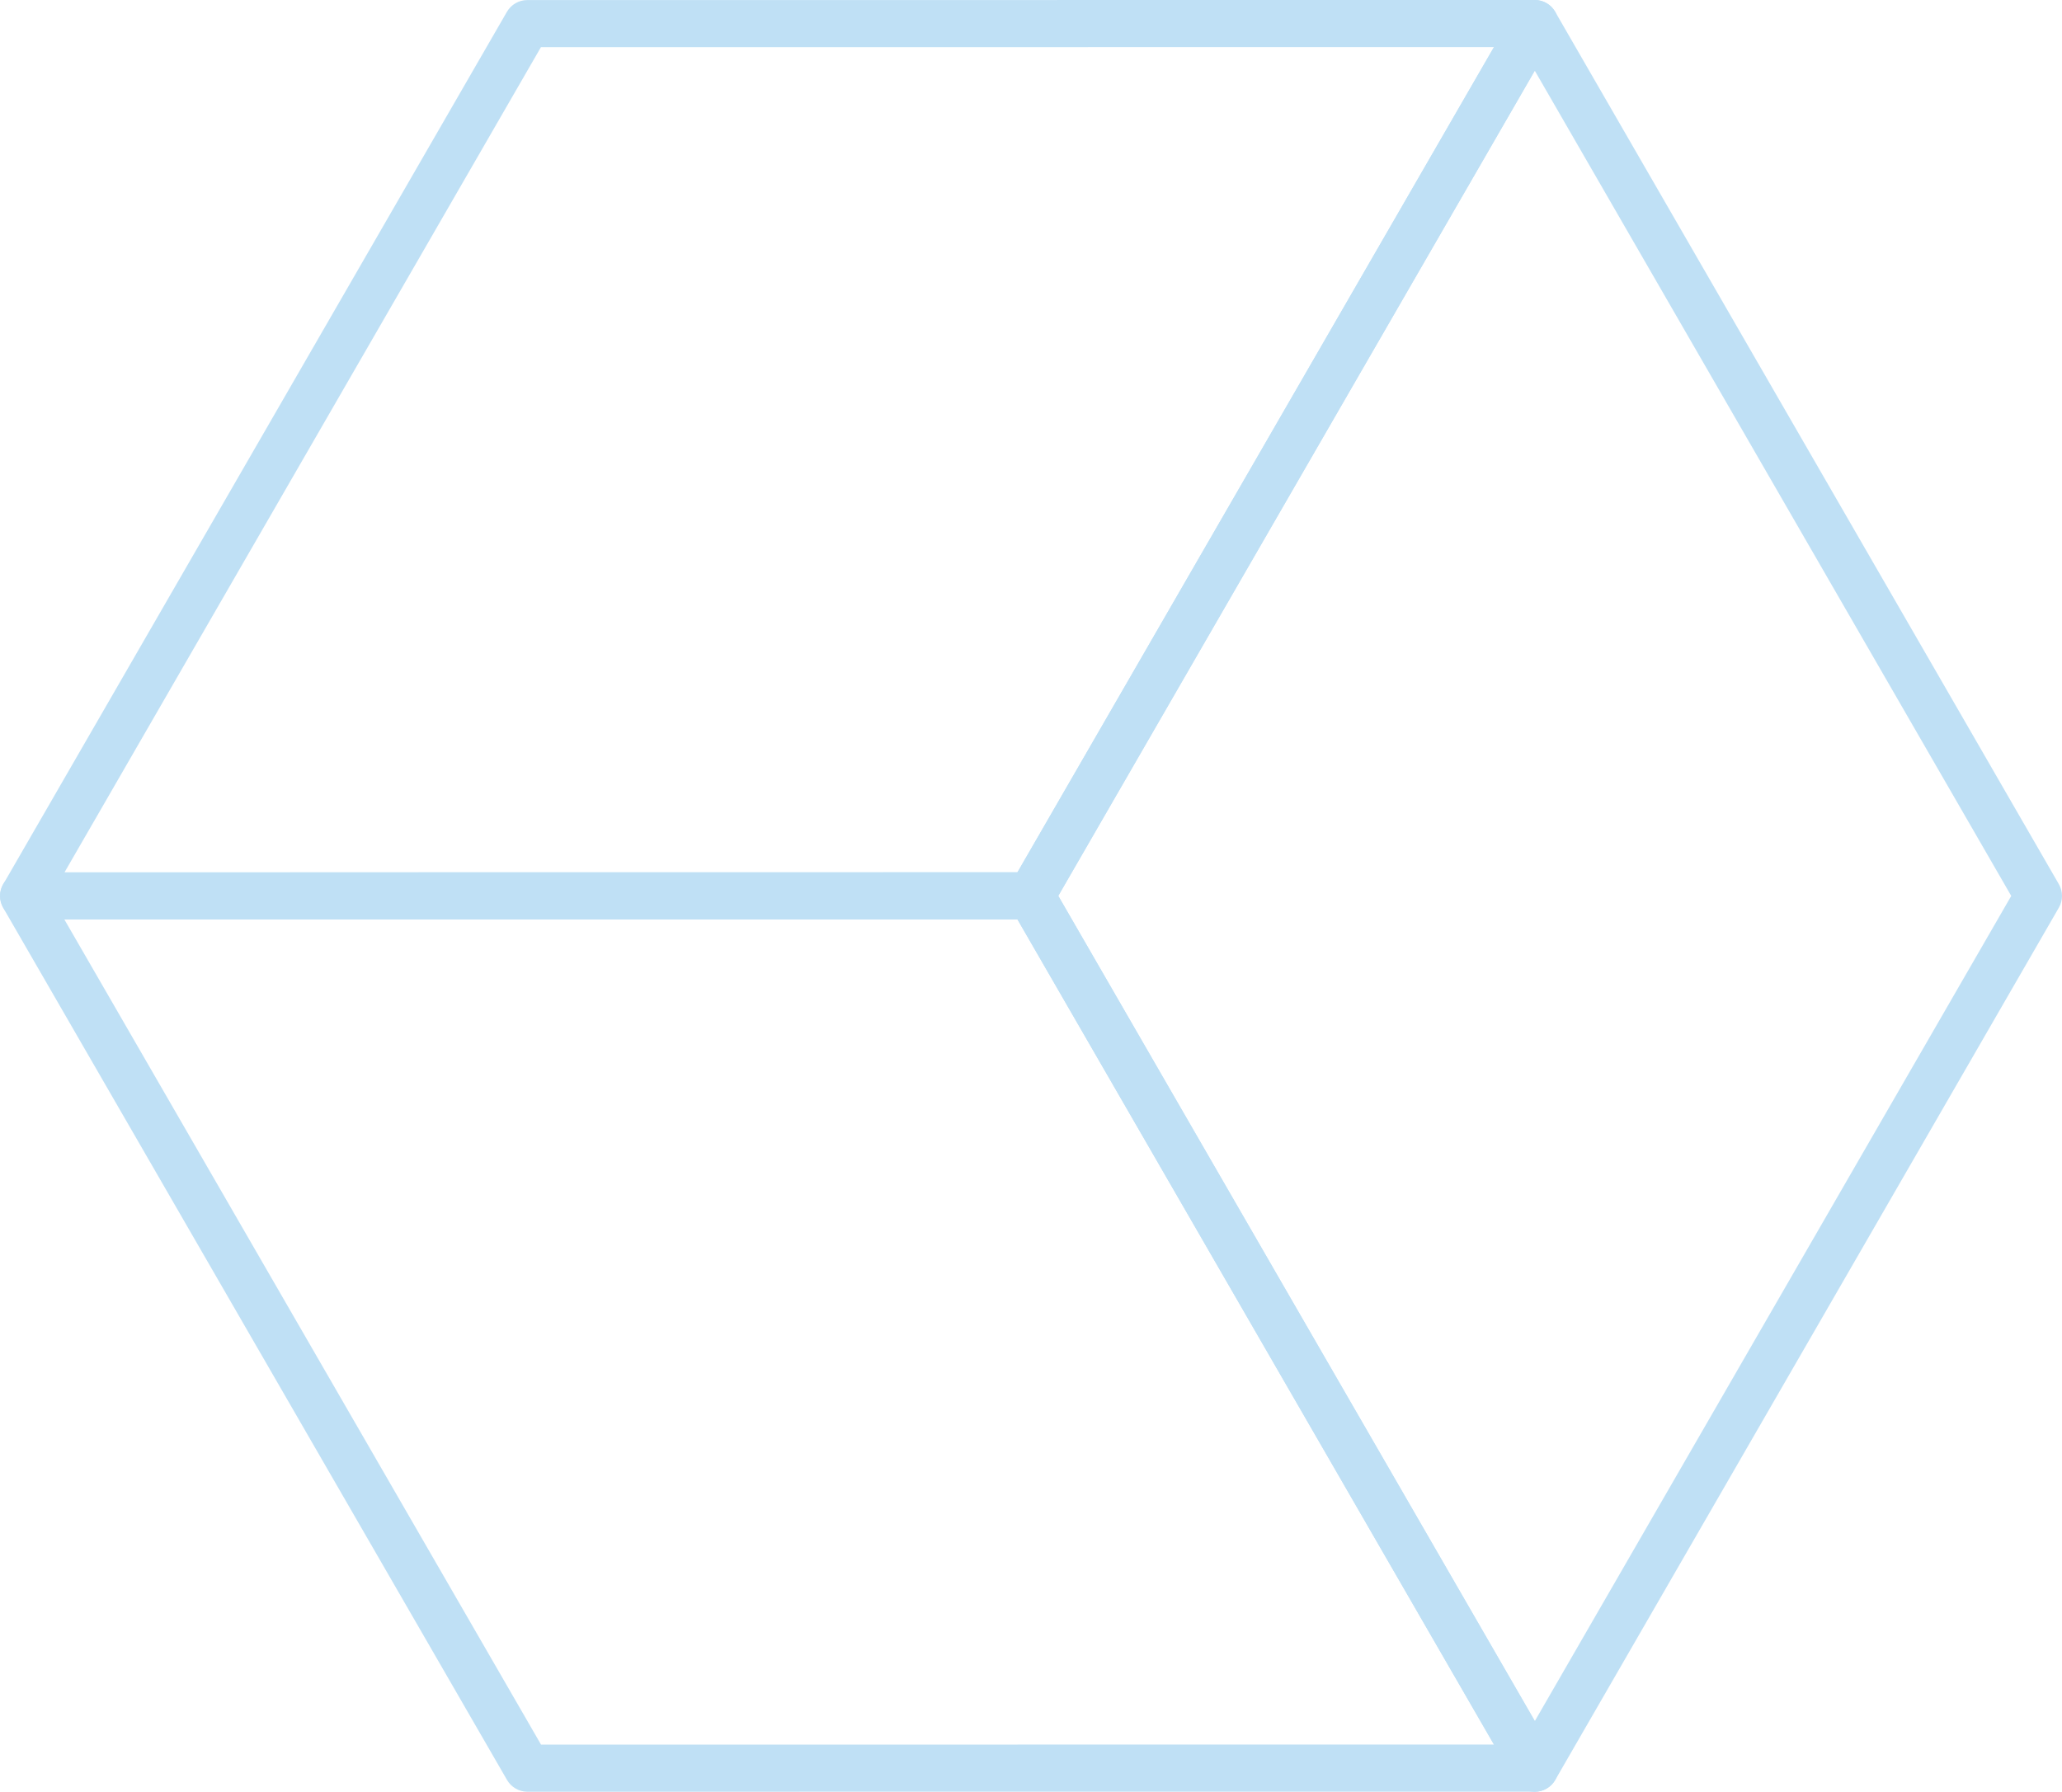<svg viewBox="0 0 175.029 152.119" xmlns="http://www.w3.org/2000/svg"><g fill="#bfe0f5"><path d="m2.009 78.064c-.714 0-1.375-.381-1.732-1-.357-.619-.357-1.381 0-2l42.751-74.059c.357-.619 1.017-1 1.732-1l85.516-.005c.714 0 1.375.381 1.732 1s.357 1.381 0 2l-42.756 74.056c-.357.619-1.017 1-1.732 1l-85.511.008zm43.906-74.059-40.442 70.058 80.892-.007 40.446-70.056z"/><path d="m130.277 152.119c-.714 0-1.375-.381-1.732-1l-42.757-74.063c-.357-.619-.357-1.381 0-2l42.756-74.056c.357-.619 1.018-1 1.732-1 .715 0 1.375.381 1.732 1l42.753 74.061c.357.619.357 1.381 0 2l-42.752 74.058c-.357.619-1.018 1-1.732 1zm-40.448-76.063 40.448 70.063 40.443-70.058-40.444-70.061z"/><path d="m44.769 152.112c-.714 0-1.375-.381-1.732-1l-42.769-74.048c-.357-.619-.357-1.381-.001-2.001.357-.619 1.018-1 1.732-1l85.519-.008c.714 0 1.375.381 1.732 1l42.765 74.051c.357.618.357 1.381 0 2-.357.619-1.017 1-1.732 1l-85.515.005zm-39.304-74.049 40.459 70.049 80.897-.005-40.455-70.051-80.9.007z"/></g></svg>